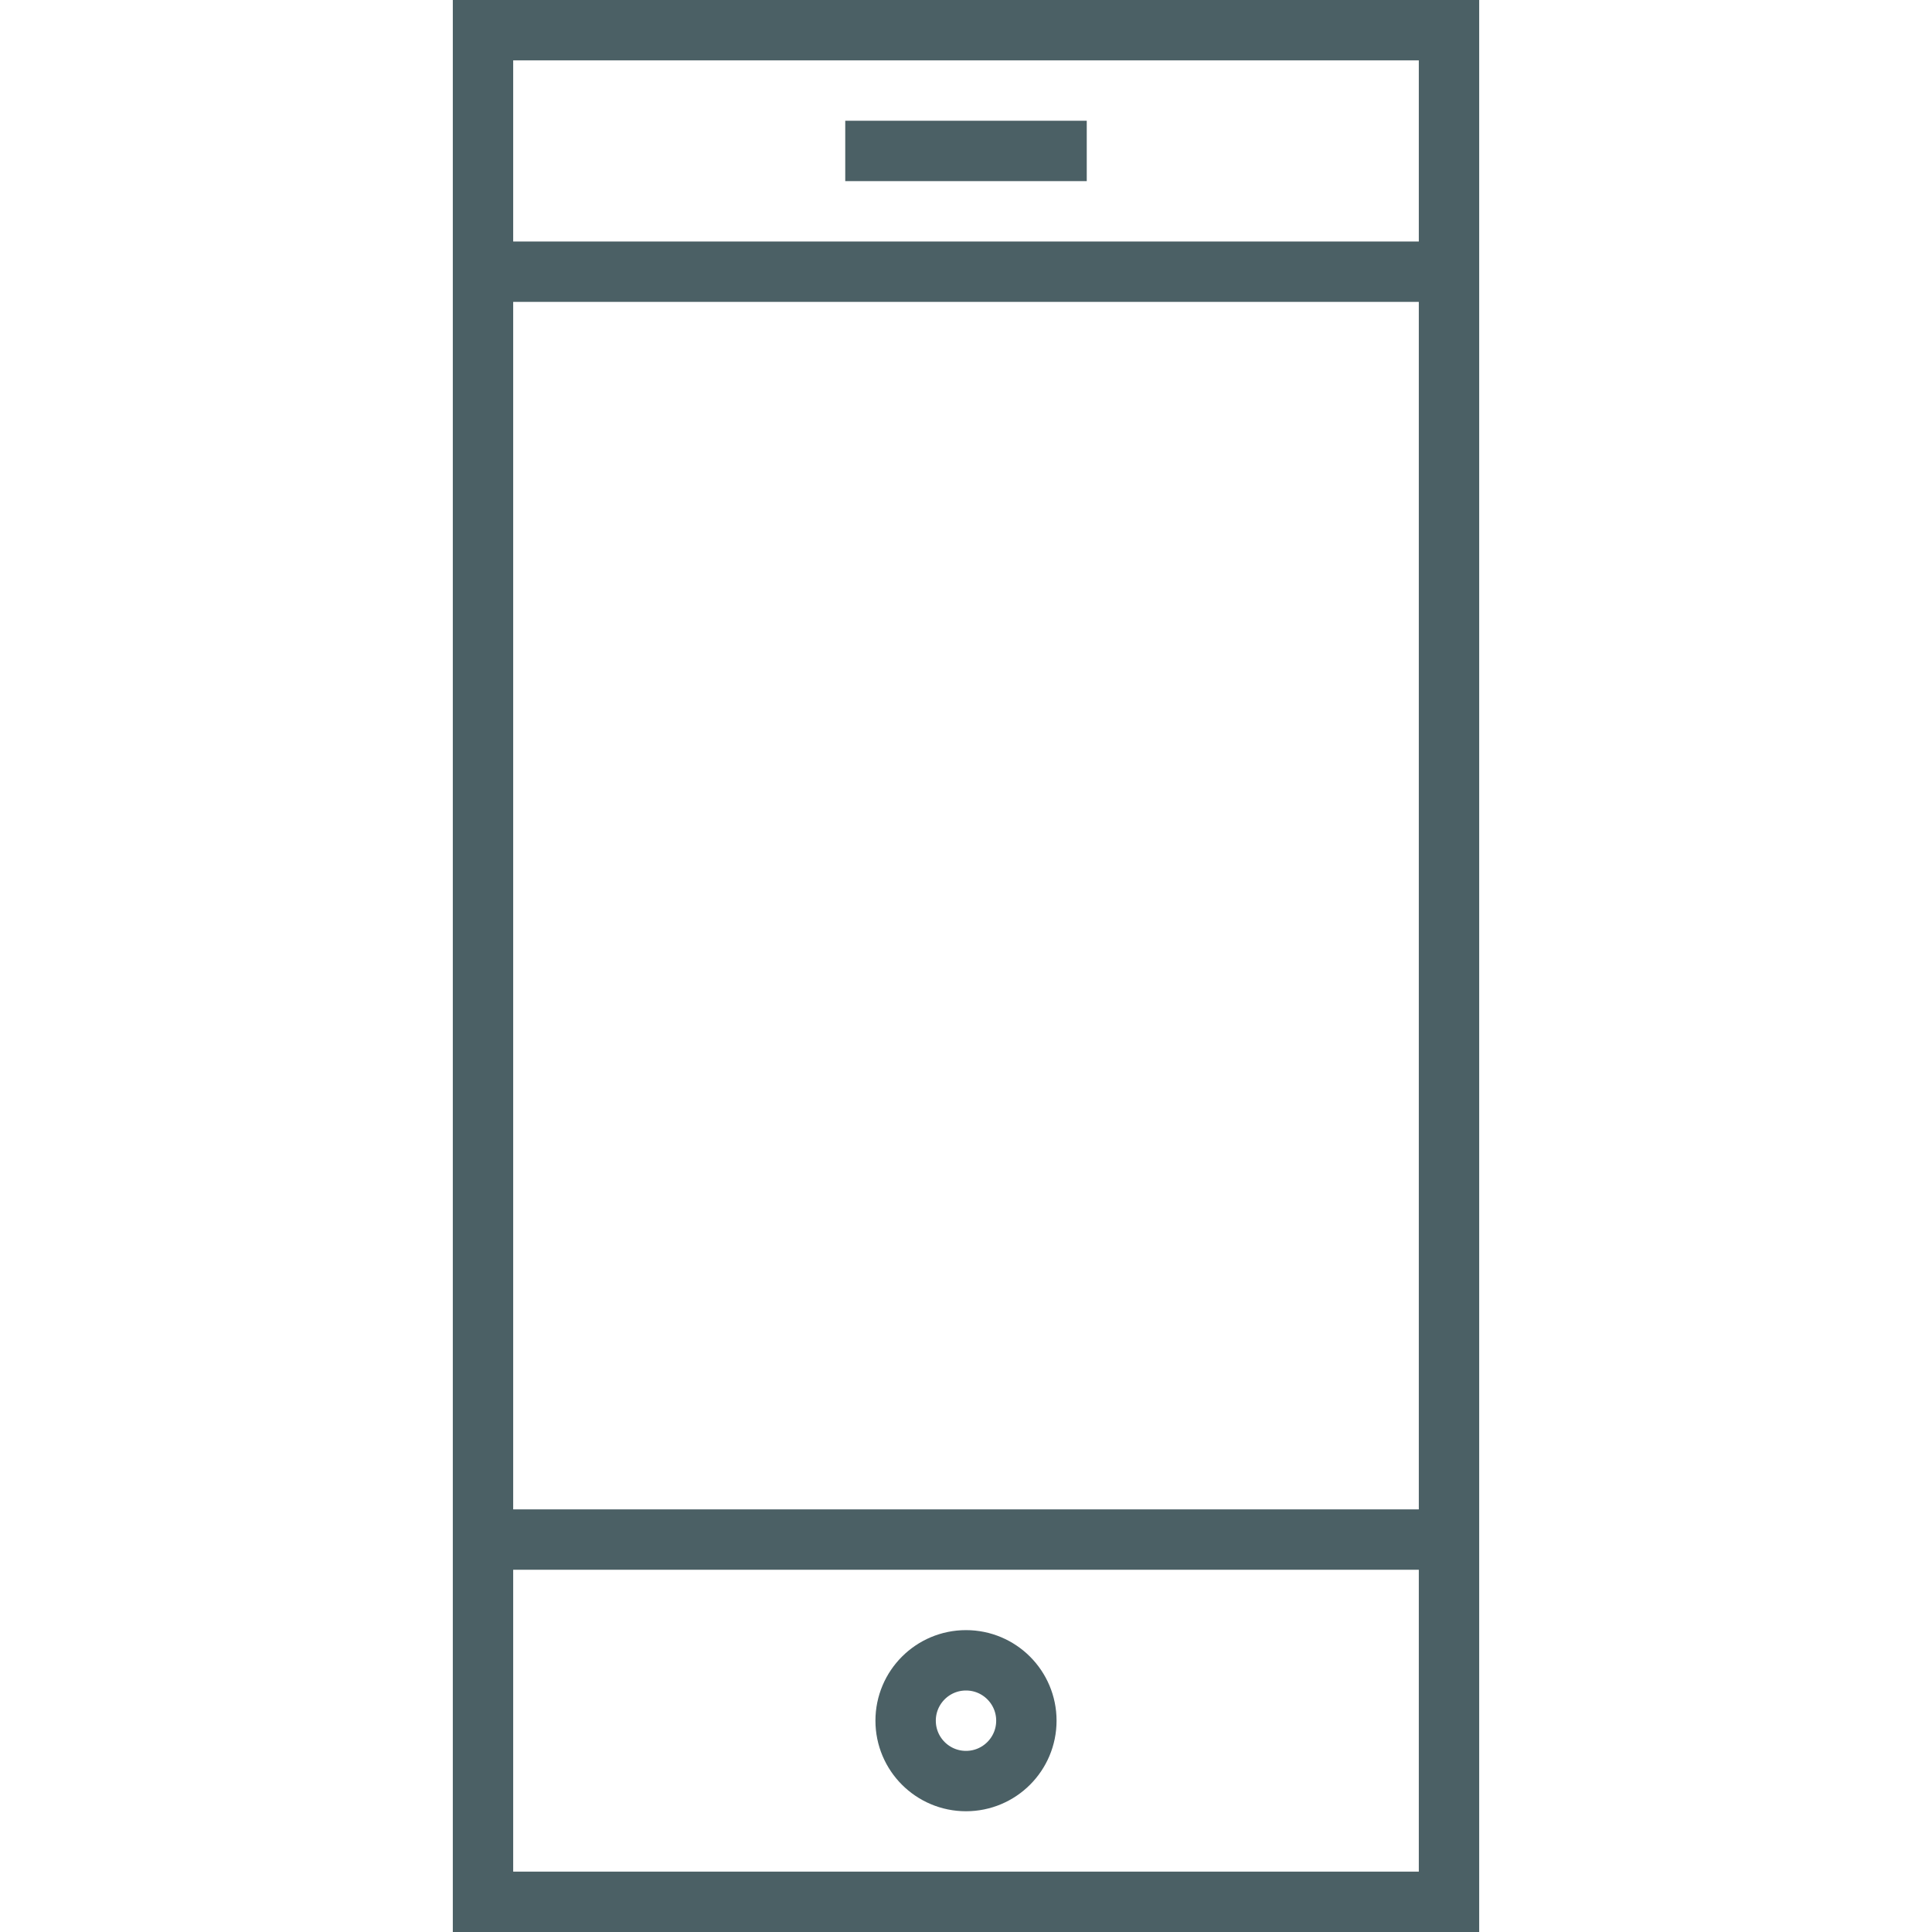 <?xml version="1.0" encoding="UTF-8"?> <svg xmlns="http://www.w3.org/2000/svg" viewBox="1968 2468 64 64" width="64" height="64" data-guides="{&quot;vertical&quot;:[],&quot;horizontal&quot;:[]}"><path color="rgb(51, 51, 51)" font-size-adjust="none" stroke-miterlimit="10" stroke-width="2" stroke="#4b6065" x="16" y="1" fill="none" width="32" height="62" id="tSvg1192e04805f" title="Rectangle 1" fill-opacity="1" stroke-opacity="1" d="M 1984 2469L 2016 2469L 2016 2531L 1984 2531Z" style="transform: rotate(0deg); transform-origin: 2000px 2500px;"></path><line color="rgb(51, 51, 51)" font-size-adjust="none" stroke-miterlimit="10" stroke-width="2" stroke="#4b6065" fill="none" x1="1996" y1="2473" x2="2004" y2="2473" id="tSvg119e46db3bb" title="Line 1" fill-opacity="1" stroke-opacity="1" style="transform-origin: 2000px 2473px;"></line><line color="rgb(51, 51, 51)" font-size-adjust="none" stroke-miterlimit="10" stroke-width="2" stroke="#4b6065" fill="none" x1="1984" y1="2519" x2="2016" y2="2519" id="tSvg1516fcb3e90" title="Line 2" fill-opacity="1" stroke-opacity="1" style="transform-origin: 2000px 2519px;"></line><line color="rgb(51, 51, 51)" font-size-adjust="none" stroke-miterlimit="10" stroke-width="2" stroke="#4b6065" fill="none" x1="1984" y1="2477" x2="2016" y2="2477" id="tSvgb2845d186d" title="Line 3" fill-opacity="1" stroke-opacity="1" style="transform-origin: 2000px 2477px;"></line><ellipse color="rgb(51, 51, 51)" font-size-adjust="none" stroke-linejoin="bevel" stroke-miterlimit="10" stroke-width="2" stroke="#4b6065" fill="none" cx="2000" cy="2525" r="2" id="tSvg12f1550e66" title="Ellipse 1" fill-opacity="1" stroke-opacity="1" rx="2" ry="2" style="transform: rotate(0deg); transform-origin: 2000px 2525px;"></ellipse><defs></defs></svg> 